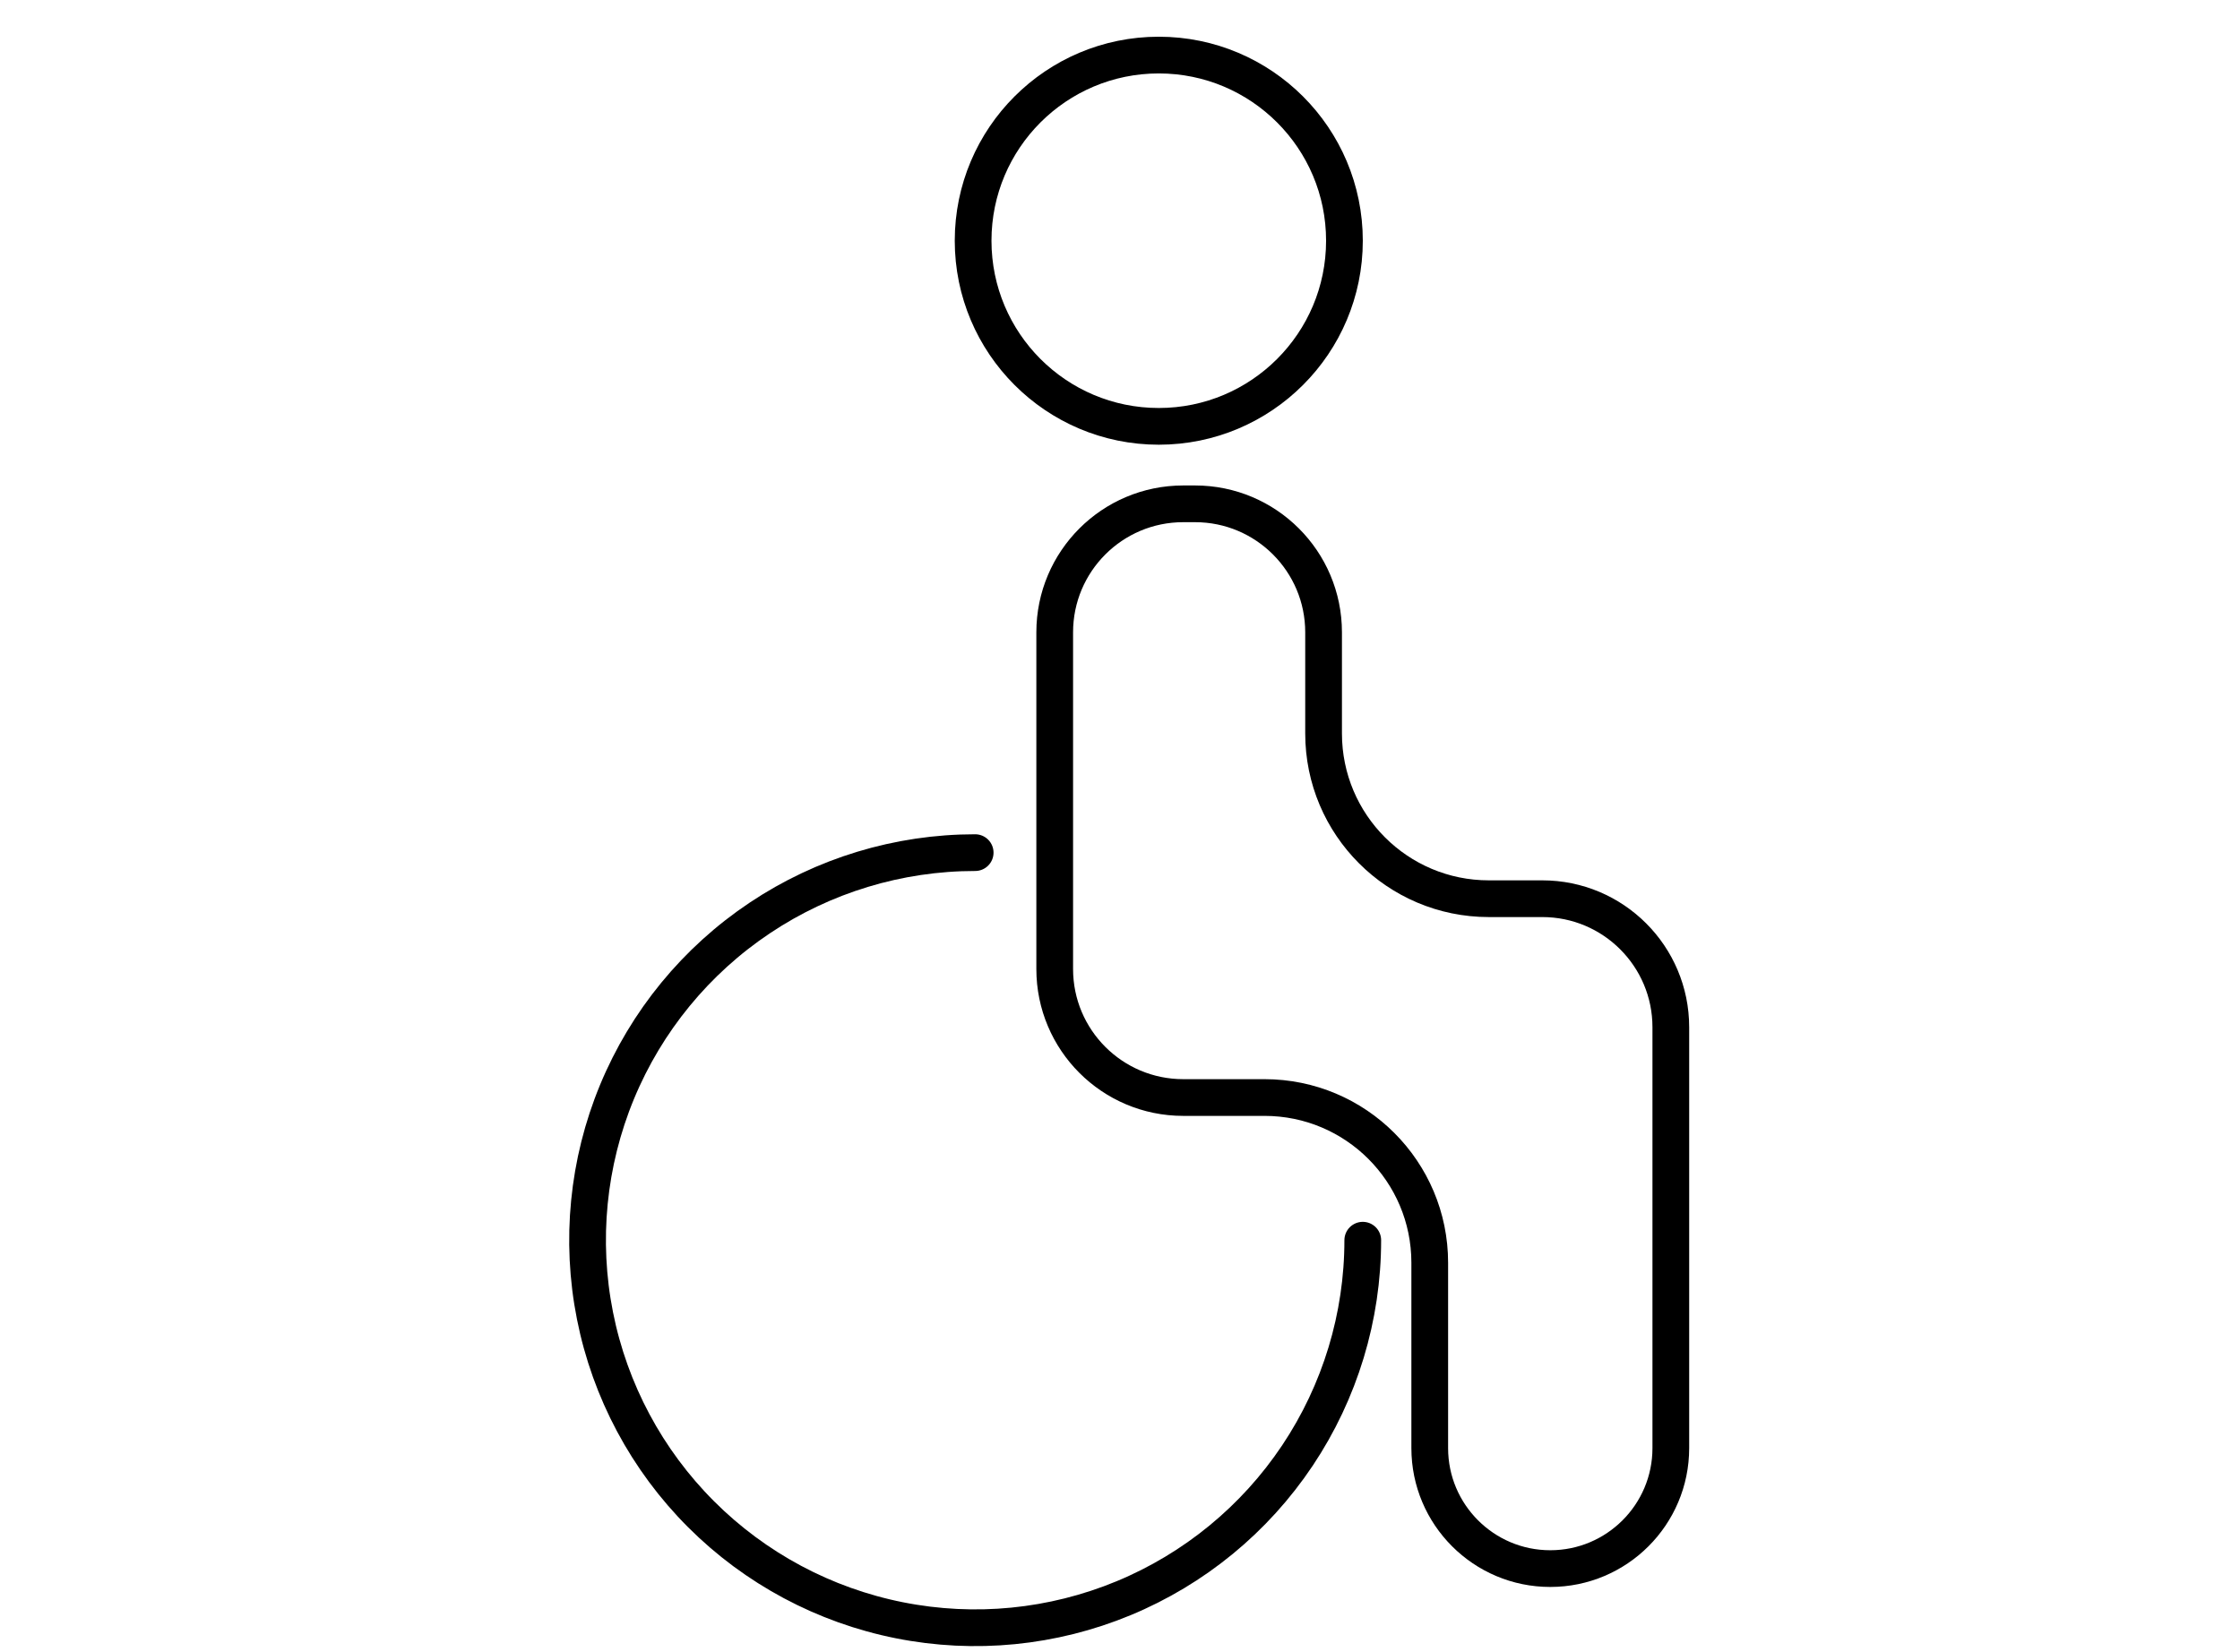 <svg xmlns="http://www.w3.org/2000/svg" fill="none" viewBox="0 0 61 45" height="45" width="61">
<circle stroke="black" r="5.056" cy="6.556" cx="31.556"></circle>
<path stroke-linecap="round" stroke="black" d="M37.111 33.778C37.111 35.865 36.492 37.906 35.332 39.642C34.172 41.378 32.524 42.731 30.595 43.53C28.666 44.329 26.544 44.538 24.496 44.13C22.449 43.723 20.568 42.718 19.092 41.242C17.615 39.765 16.61 37.885 16.203 35.837C15.796 33.789 16.005 31.667 16.803 29.738C17.602 27.809 18.955 26.161 20.691 25.001C22.427 23.841 24.468 23.222 26.556 23.222"></path>
<path stroke="black" d="M32.222 13.722H32.544C34.477 13.722 36.044 15.289 36.044 17.222V19.977C36.044 22.462 38.058 24.477 40.544 24.477H42C43.933 24.477 45.5 26.044 45.5 27.977V31.713V39.44C45.5 41.252 44.03 42.722 42.217 42.722C40.405 42.722 38.935 41.252 38.935 39.44V34.392C38.935 31.907 36.92 29.892 34.435 29.892H32.222C30.289 29.892 28.722 28.325 28.722 26.392V23.977V17.222C28.722 15.289 30.289 13.722 32.222 13.722Z"></path>
</svg>
